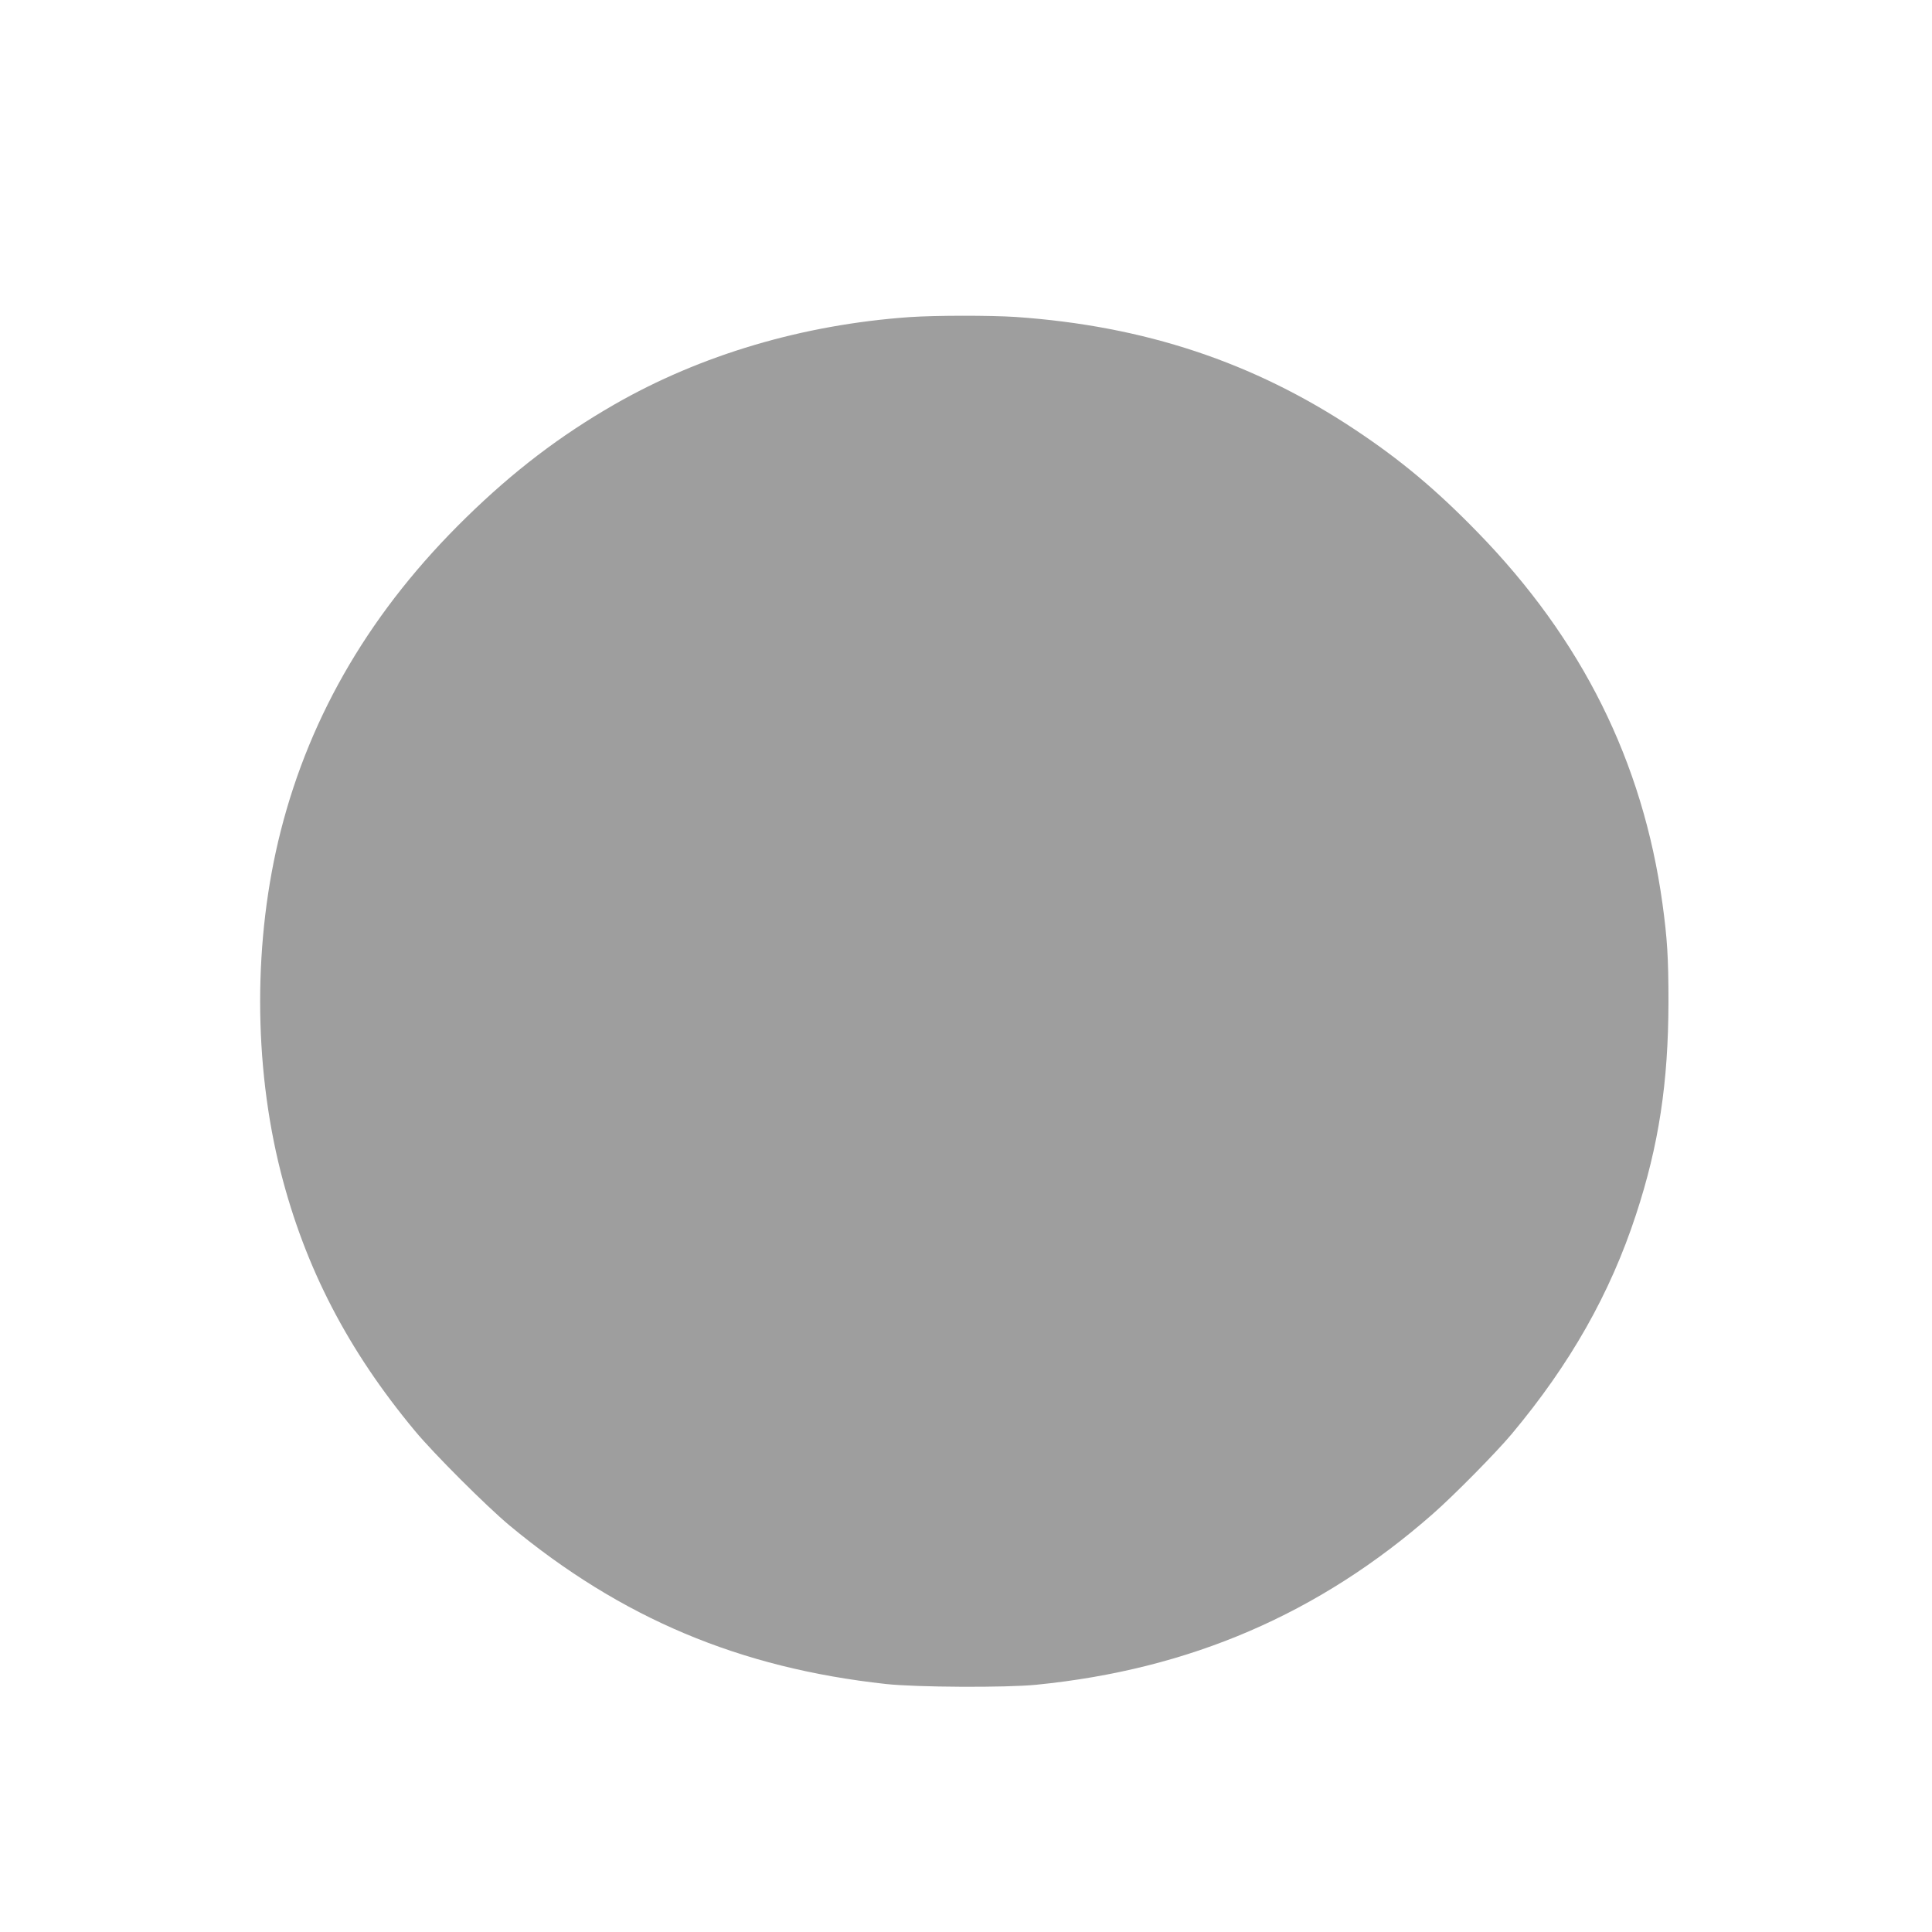 <?xml version="1.0" standalone="no"?>
<!DOCTYPE svg PUBLIC "-//W3C//DTD SVG 20010904//EN"
 "http://www.w3.org/TR/2001/REC-SVG-20010904/DTD/svg10.dtd">
<svg version="1.0" xmlns="http://www.w3.org/2000/svg"
 width="1280pt" height="1280pt" viewBox="0 0 1280 1280"
 preserveAspectRatio="xMidYMid meet">
<g transform="translate(0,1280) scale(0.1,-0.1)"
fill="#9e9e9e" stroke="none">
<path d="M6025 10699 c-707 -50 -1382 -250 -1955 -579 -360 -207 -667 -441
-981 -748 -623 -608 -1031 -1298 -1229 -2077 -182 -717 -182 -1543 0 -2260
161 -633 444 -1180 889 -1715 125 -151 475 -500 626 -626 741 -615 1525 -945
2495 -1051 204 -22 792 -25 995 -5 1018 101 1875 470 2629 1133 141 124 419
406 522 529 387 463 651 928 823 1453 151 459 214 875 215 1407 0 296 -8 422
-40 655 -130 939 -533 1749 -1224 2458 -275 283 -512 481 -815 682 -671 446
-1394 686 -2245 745 -169 11 -532 11 -705 -1z"/>
</g>
</svg>
